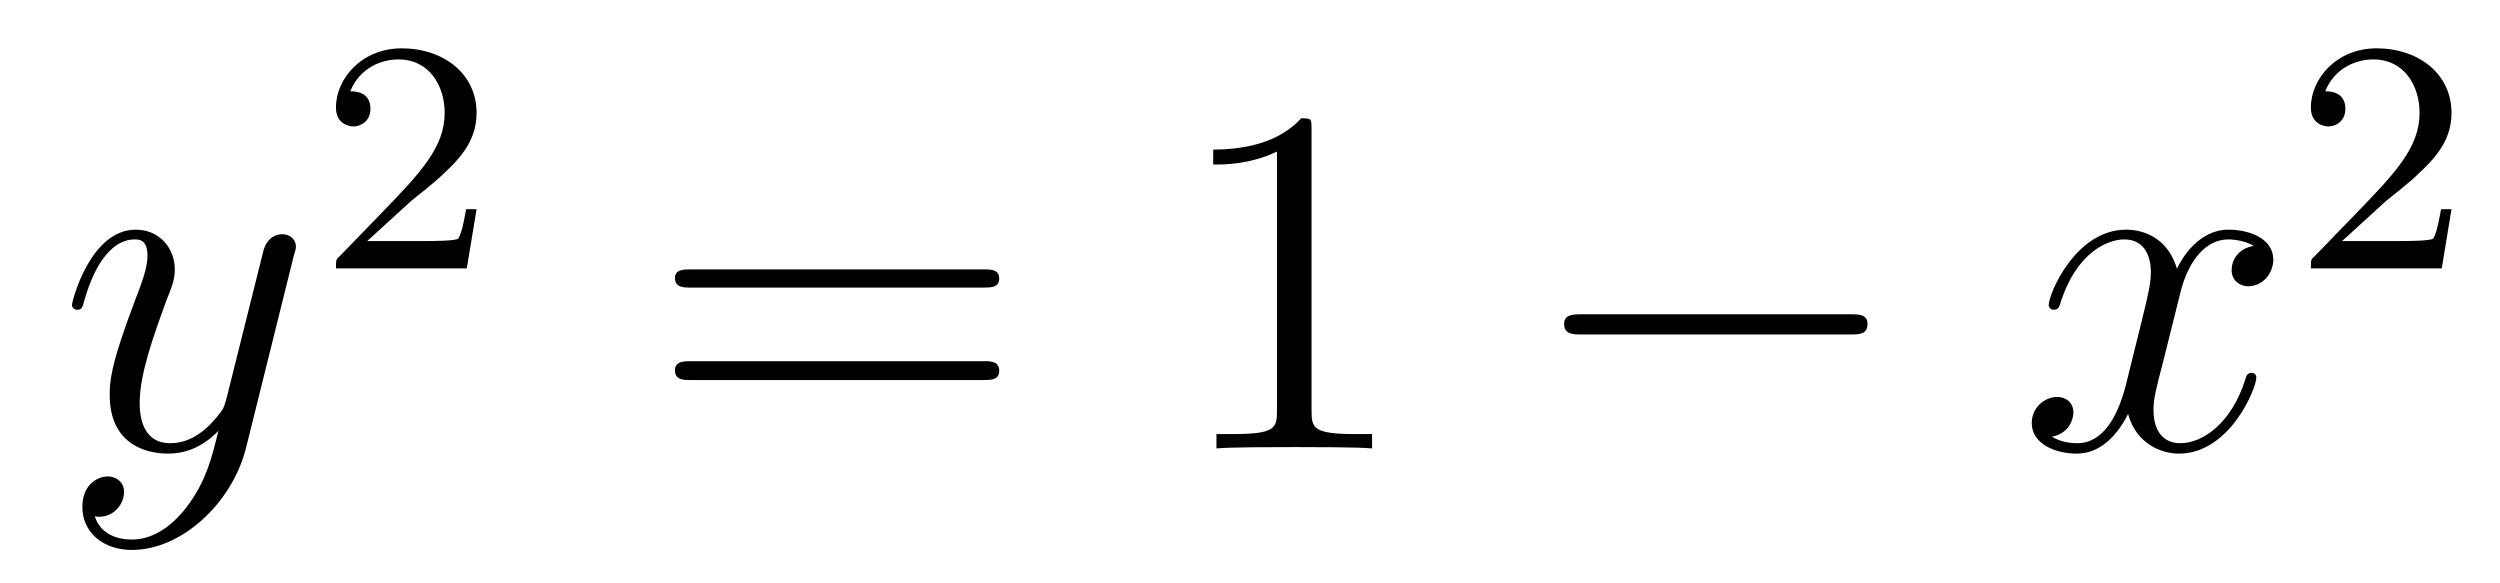 <?xml version='1.0'?>
<!-- This file was generated by dvisvgm 1.9.2 -->
<svg height='14pt' version='1.1' viewBox='0 -14 60 14' width='60pt' xmlns='http://www.w3.org/2000/svg' xmlns:xlink='http://www.w3.org/1999/xlink'>
<g id='page1'>
<g transform='matrix(1 0 0 1 -127 651)'>
<path d='M131.539 -652.91C131.211 -652.457 130.742 -652.051 130.164 -652.051C130.023 -652.051 129.445 -652.066 129.273 -652.613C129.305 -652.598 129.367 -652.598 129.383 -652.598C129.742 -652.598 129.977 -652.91 129.977 -653.191C129.977 -653.457 129.758 -653.566 129.586 -653.566C129.383 -653.566 128.977 -653.41 128.977 -652.832C128.977 -652.223 129.477 -651.801 130.164 -651.801C131.352 -651.801 132.555 -652.91 132.898 -654.223L134.055 -658.879C134.07 -658.941 134.102 -659.004 134.102 -659.082C134.102 -659.254 133.961 -659.379 133.773 -659.379C133.664 -659.379 133.414 -659.332 133.32 -658.973L132.445 -655.473C132.383 -655.254 132.383 -655.223 132.289 -655.098C132.039 -654.77 131.648 -654.363 131.086 -654.363C130.414 -654.363 130.352 -655.02 130.352 -655.332C130.352 -656.019 130.68 -656.926 130.992 -657.785C131.133 -658.129 131.195 -658.301 131.195 -658.535C131.195 -659.035 130.836 -659.488 130.258 -659.488C129.164 -659.488 128.727 -657.77 128.727 -657.676C128.727 -657.629 128.773 -657.566 128.852 -657.566C128.961 -657.566 128.977 -657.613 129.023 -657.785C129.305 -658.785 129.758 -659.254 130.227 -659.254C130.336 -659.254 130.539 -659.254 130.539 -658.863C130.539 -658.551 130.398 -658.207 130.227 -657.754C129.633 -656.191 129.633 -655.801 129.633 -655.52C129.633 -654.379 130.445 -654.113 131.039 -654.113C131.383 -654.113 131.82 -654.223 132.242 -654.66C132.07 -653.957 131.945 -653.488 131.539 -652.91ZM134.156 -654.238' fill-rule='evenodd'/>
<path d='M136.875 -660.184C137.016 -660.293 137.344 -660.559 137.469 -660.668C137.969 -661.121 138.438 -661.559 138.438 -662.293C138.438 -663.231 137.641 -663.84 136.641 -663.84C135.687 -663.84 135.063 -663.121 135.063 -662.418C135.063 -662.027 135.375 -661.965 135.484 -661.965C135.656 -661.965 135.891 -662.09 135.891 -662.387C135.891 -662.809 135.5 -662.809 135.406 -662.809C135.641 -663.387 136.172 -663.574 136.563 -663.574C137.297 -663.574 137.672 -662.949 137.672 -662.293C137.672 -661.465 137.094 -660.855 136.156 -659.887L135.156 -658.855C135.063 -658.777 135.063 -658.762 135.063 -658.559H138.203L138.438 -659.98H138.188C138.156 -659.824 138.094 -659.418 138 -659.277C137.953 -659.215 137.344 -659.215 137.219 -659.215H135.813L136.875 -660.184ZM138.84 -658.559' fill-rule='evenodd'/>
<path d='M150.606 -658.098C150.777 -658.098 150.981 -658.098 150.981 -658.316C150.981 -658.535 150.777 -658.535 150.606 -658.535H143.59C143.418 -658.535 143.199 -658.535 143.199 -658.332C143.199 -658.098 143.402 -658.098 143.59 -658.098H150.606ZM150.606 -655.879C150.777 -655.879 150.981 -655.879 150.981 -656.098C150.981 -656.332 150.777 -656.332 150.606 -656.332H143.59C143.418 -656.332 143.199 -656.332 143.199 -656.113C143.199 -655.879 143.402 -655.879 143.59 -655.879H150.606ZM151.676 -654.238' fill-rule='evenodd'/>
<path d='M158.477 -661.879C158.477 -662.16 158.477 -662.16 158.227 -662.16C157.945 -661.848 157.352 -661.41 156.117 -661.41V-661.051C156.398 -661.051 156.992 -661.051 157.648 -661.363V-655.16C157.648 -654.723 157.617 -654.582 156.57 -654.582H156.195V-654.238C156.523 -654.27 157.68 -654.27 158.07 -654.27C158.461 -654.27 159.602 -654.27 159.93 -654.238V-654.582H159.555C158.508 -654.582 158.477 -654.723 158.477 -655.16V-661.879ZM160.918 -654.238' fill-rule='evenodd'/>
<path d='M171.414 -656.973C171.617 -656.973 171.82 -656.973 171.82 -657.223C171.82 -657.457 171.617 -657.457 171.414 -657.457H164.961C164.758 -657.457 164.539 -657.457 164.539 -657.223C164.539 -656.973 164.758 -656.973 164.961 -656.973H171.414ZM172.793 -654.238' fill-rule='evenodd'/>
<path d='M181.09 -659.098C180.699 -659.035 180.559 -658.738 180.559 -658.52C180.559 -658.238 180.793 -658.129 180.949 -658.129C181.309 -658.129 181.559 -658.441 181.559 -658.77C181.559 -659.27 180.996 -659.488 180.48 -659.488C179.762 -659.488 179.355 -658.785 179.246 -658.551C178.98 -659.441 178.23 -659.488 178.027 -659.488C176.809 -659.488 176.168 -657.941 176.168 -657.676C176.168 -657.629 176.215 -657.566 176.293 -657.566C176.387 -657.566 176.418 -657.629 176.434 -657.676C176.84 -659.004 177.637 -659.254 177.981 -659.254C178.527 -659.254 178.621 -658.754 178.621 -658.473C178.621 -658.207 178.559 -657.941 178.418 -657.363L178.012 -655.723C177.824 -655.02 177.48 -654.363 176.856 -654.363C176.793 -654.363 176.496 -654.363 176.246 -654.519C176.668 -654.598 176.762 -654.957 176.762 -655.098C176.762 -655.332 176.59 -655.473 176.371 -655.473C176.074 -655.473 175.762 -655.223 175.762 -654.848C175.762 -654.348 176.324 -654.113 176.84 -654.113C177.418 -654.113 177.824 -654.566 178.074 -655.066C178.262 -654.363 178.855 -654.113 179.293 -654.113C180.512 -654.113 181.152 -655.676 181.152 -655.941C181.152 -656.004 181.105 -656.051 181.043 -656.051C180.934 -656.051 180.918 -655.988 180.887 -655.895C180.559 -654.848 179.871 -654.363 179.324 -654.363C178.918 -654.363 178.684 -654.66 178.684 -655.16C178.684 -655.426 178.731 -655.613 178.934 -656.394L179.34 -658.02C179.527 -658.738 179.934 -659.254 180.48 -659.254C180.496 -659.254 180.84 -659.254 181.09 -659.098ZM182.031 -654.238' fill-rule='evenodd'/>
<path d='M184.273 -660.184C184.414 -660.293 184.742 -660.559 184.867 -660.668C185.367 -661.121 185.836 -661.559 185.836 -662.293C185.836 -663.231 185.039 -663.84 184.039 -663.84C183.086 -663.84 182.461 -663.121 182.461 -662.418C182.461 -662.027 182.773 -661.965 182.883 -661.965C183.055 -661.965 183.289 -662.09 183.289 -662.387C183.289 -662.809 182.898 -662.809 182.805 -662.809C183.039 -663.387 183.57 -663.574 183.961 -663.574C184.695 -663.574 185.07 -662.949 185.07 -662.293C185.07 -661.465 184.492 -660.855 183.555 -659.887L182.555 -658.855C182.461 -658.777 182.461 -658.762 182.461 -658.559H185.602L185.836 -659.98H185.586C185.555 -659.824 185.492 -659.418 185.398 -659.277C185.352 -659.215 184.742 -659.215 184.617 -659.215H183.211L184.273 -660.184ZM186.238 -658.559' fill-rule='evenodd'/>
</g>
</g>
</svg>
